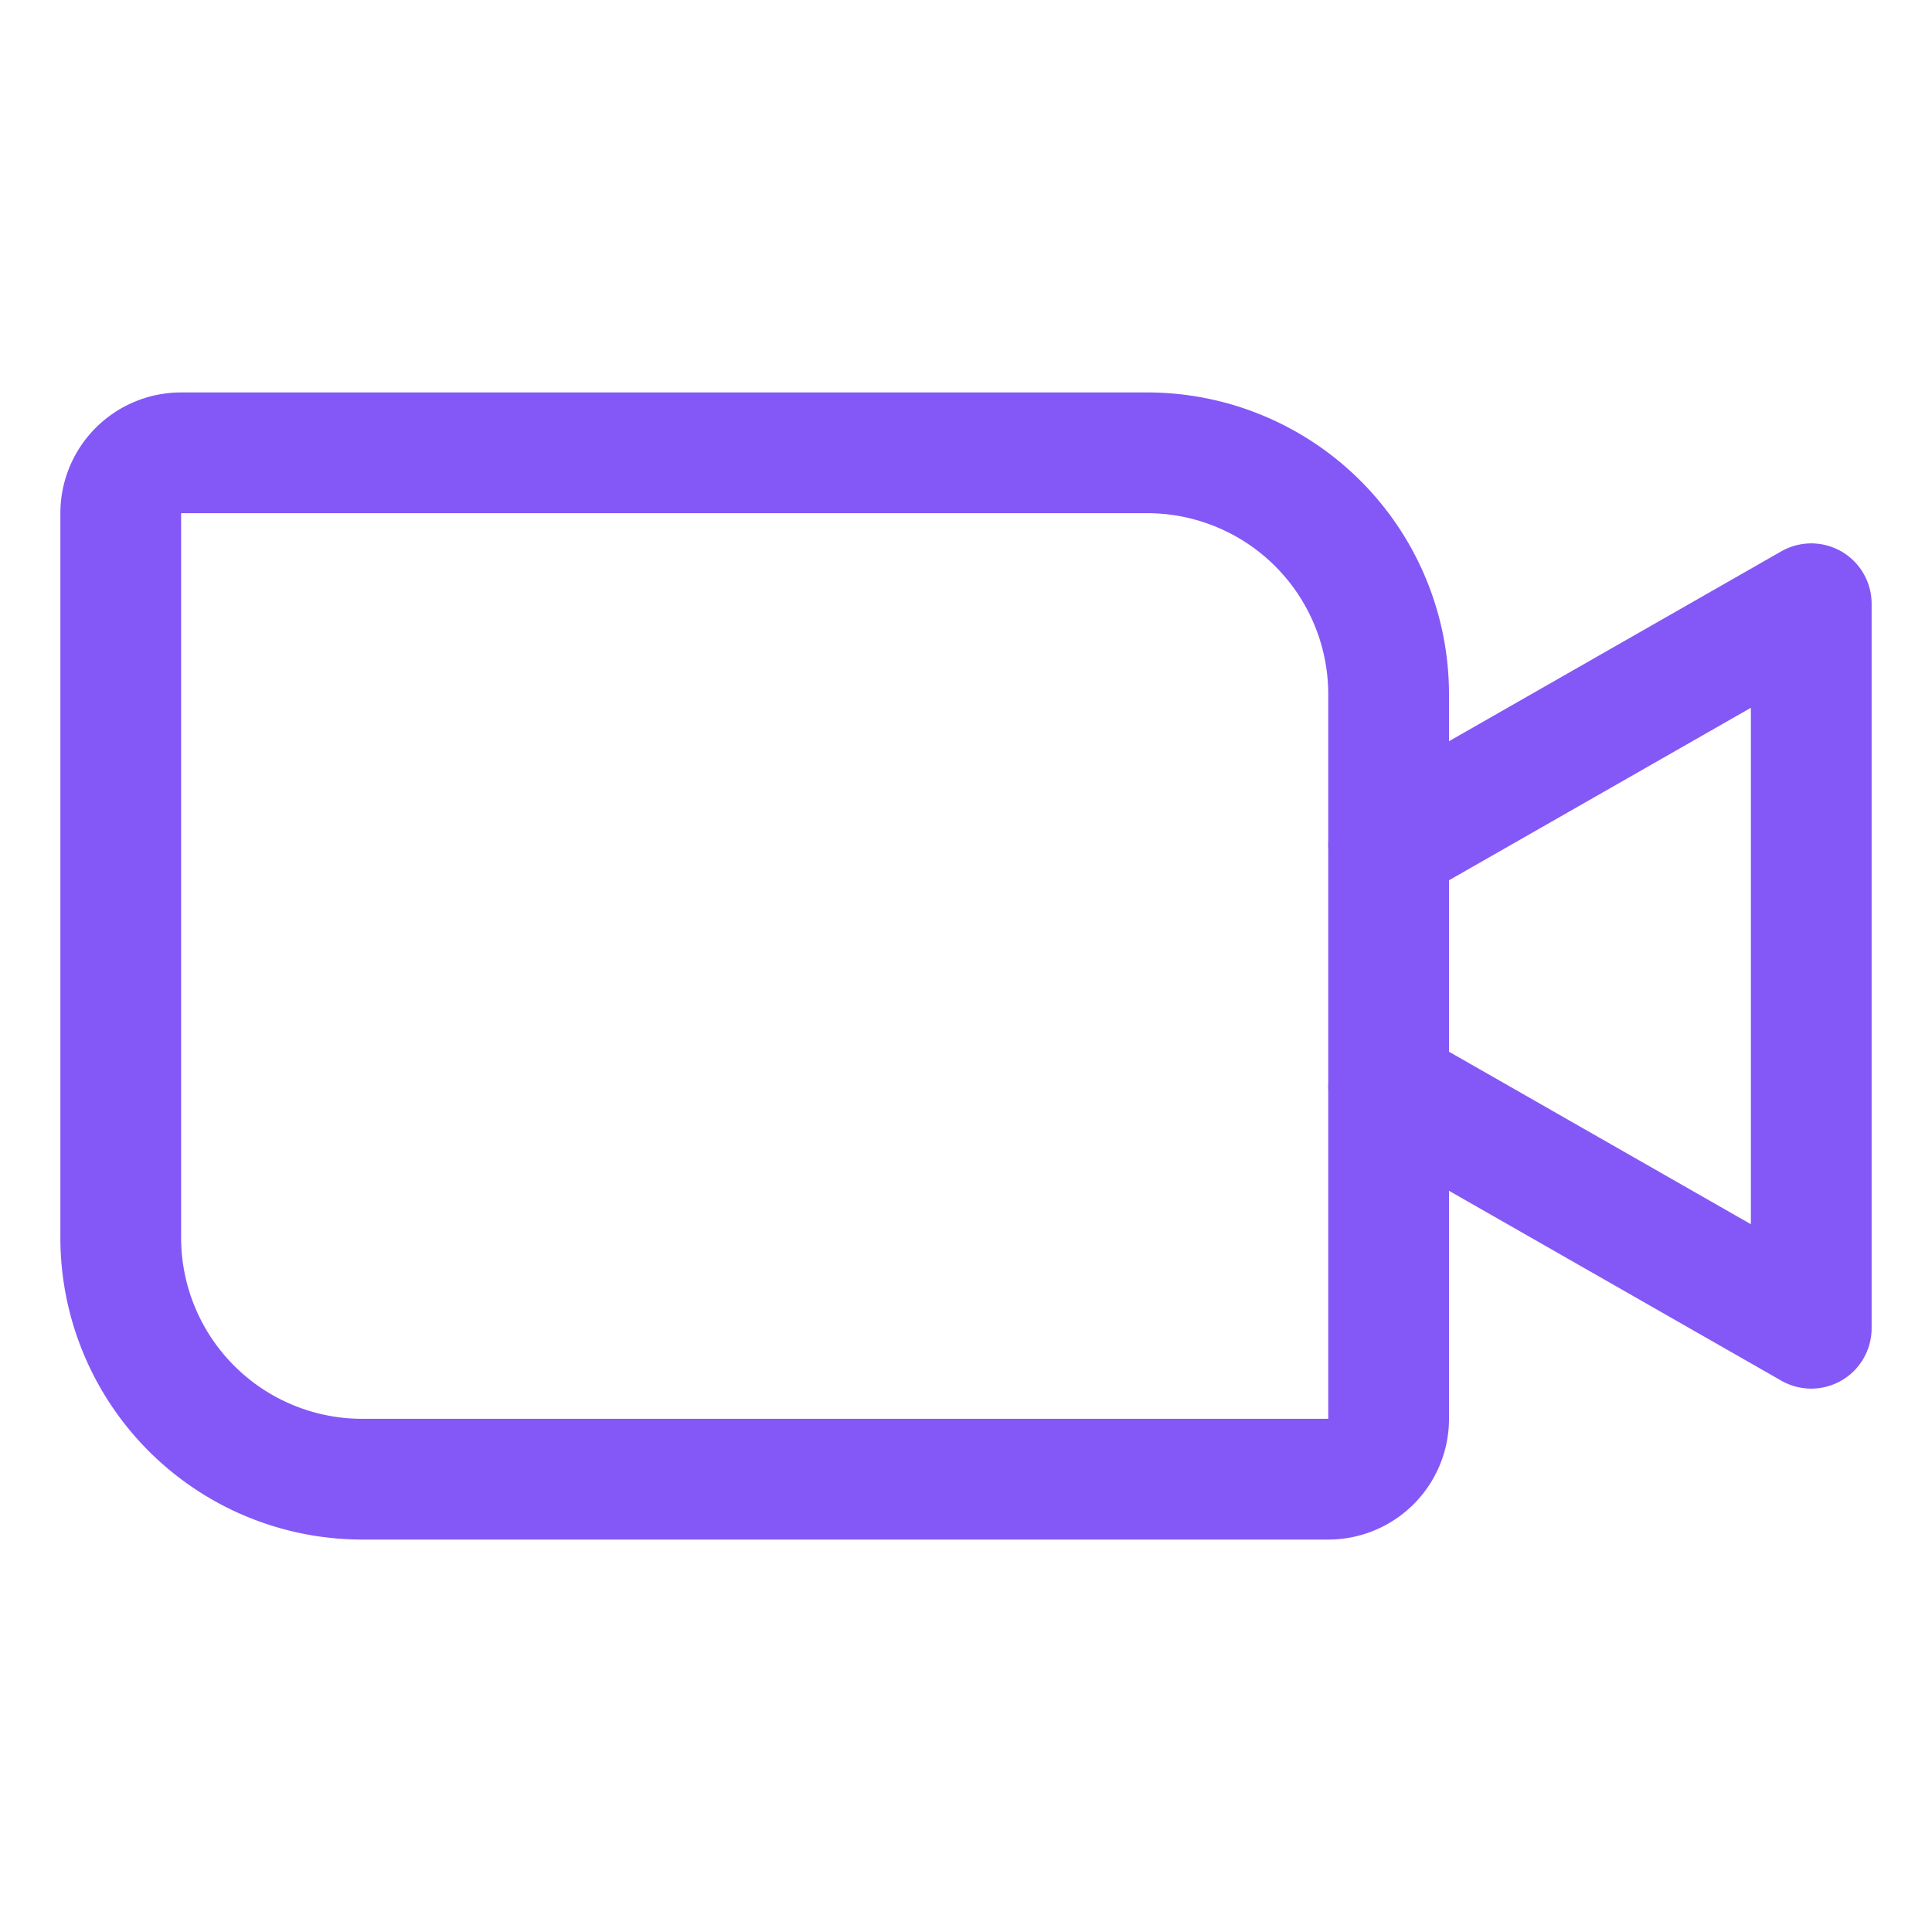 <?xml version="1.0" encoding="UTF-8"?> <svg xmlns="http://www.w3.org/2000/svg" width="192" height="192" fill="#8458f6" viewBox="0 0 256 256"> <rect width="256" height="256" fill="none"></rect> <path d="M24,60H152a32,32,0,0,1,32,32v96a8,8,0,0,1-8,8H48a32,32,0,0,1-32-32V68A8,8,0,0,1,24,60Z" fill="none" stroke="#8458f6" stroke-linecap="round" stroke-linejoin="round" stroke-width="16"></path> <polyline points="184 112 240 80 240 176 184 144" fill="none" stroke="#8458f6" stroke-linecap="round" stroke-linejoin="round" stroke-width="16"></polyline> </svg> 